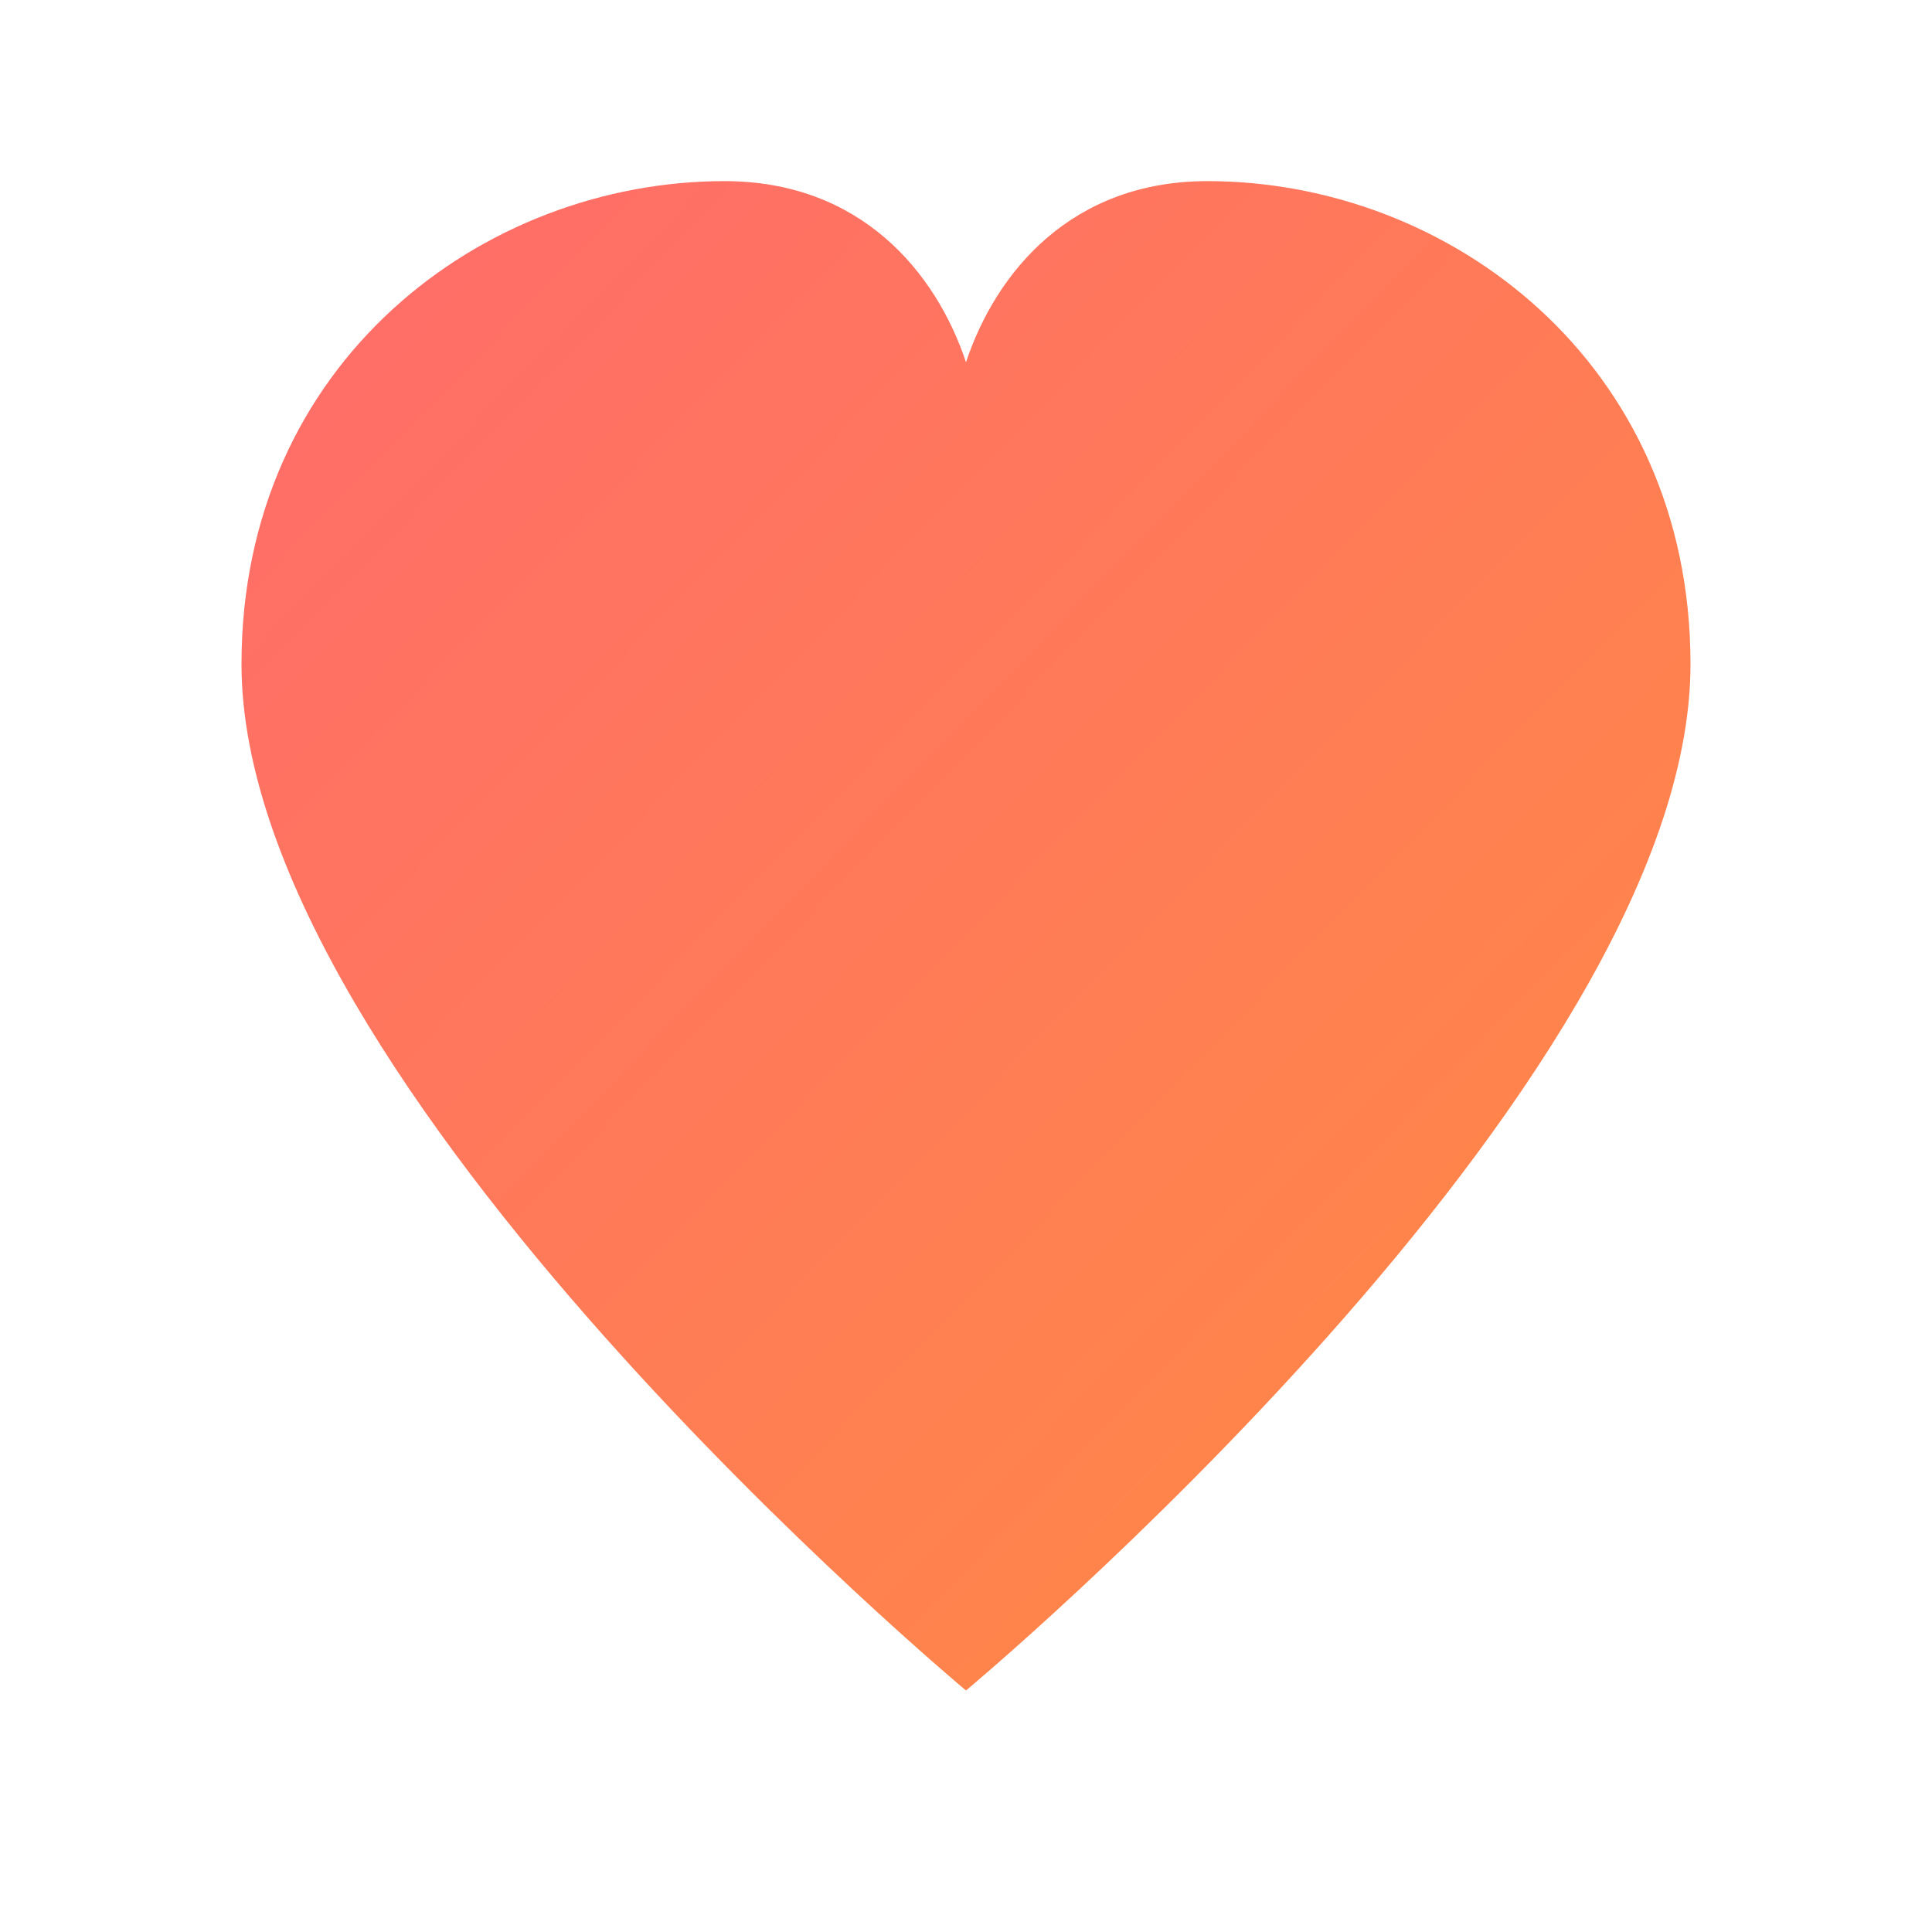 <svg xmlns="http://www.w3.org/2000/svg" viewBox="0 0 64 64" fill="none">
  <!-- Simple heart shape with gradient -->
  <path d="M32 56 C32 56 8 36 8 22 C8 12 16 6 24 6 C28.5 6 31 9 32 12 C33 9 35.5 6 40 6 C48 6 56 12 56 22 C56 36 32 56 32 56 Z" fill="url(#heartGradient)"/>
  
  <!-- Gradient definition -->
  <defs>
    <linearGradient id="heartGradient" x1="0%" y1="0%" x2="100%" y2="100%">
      <stop offset="0%" stop-color="#ff6b6b"/>
      <stop offset="100%" stop-color="#ff8c42"/>
    </linearGradient>
  </defs>
</svg>
